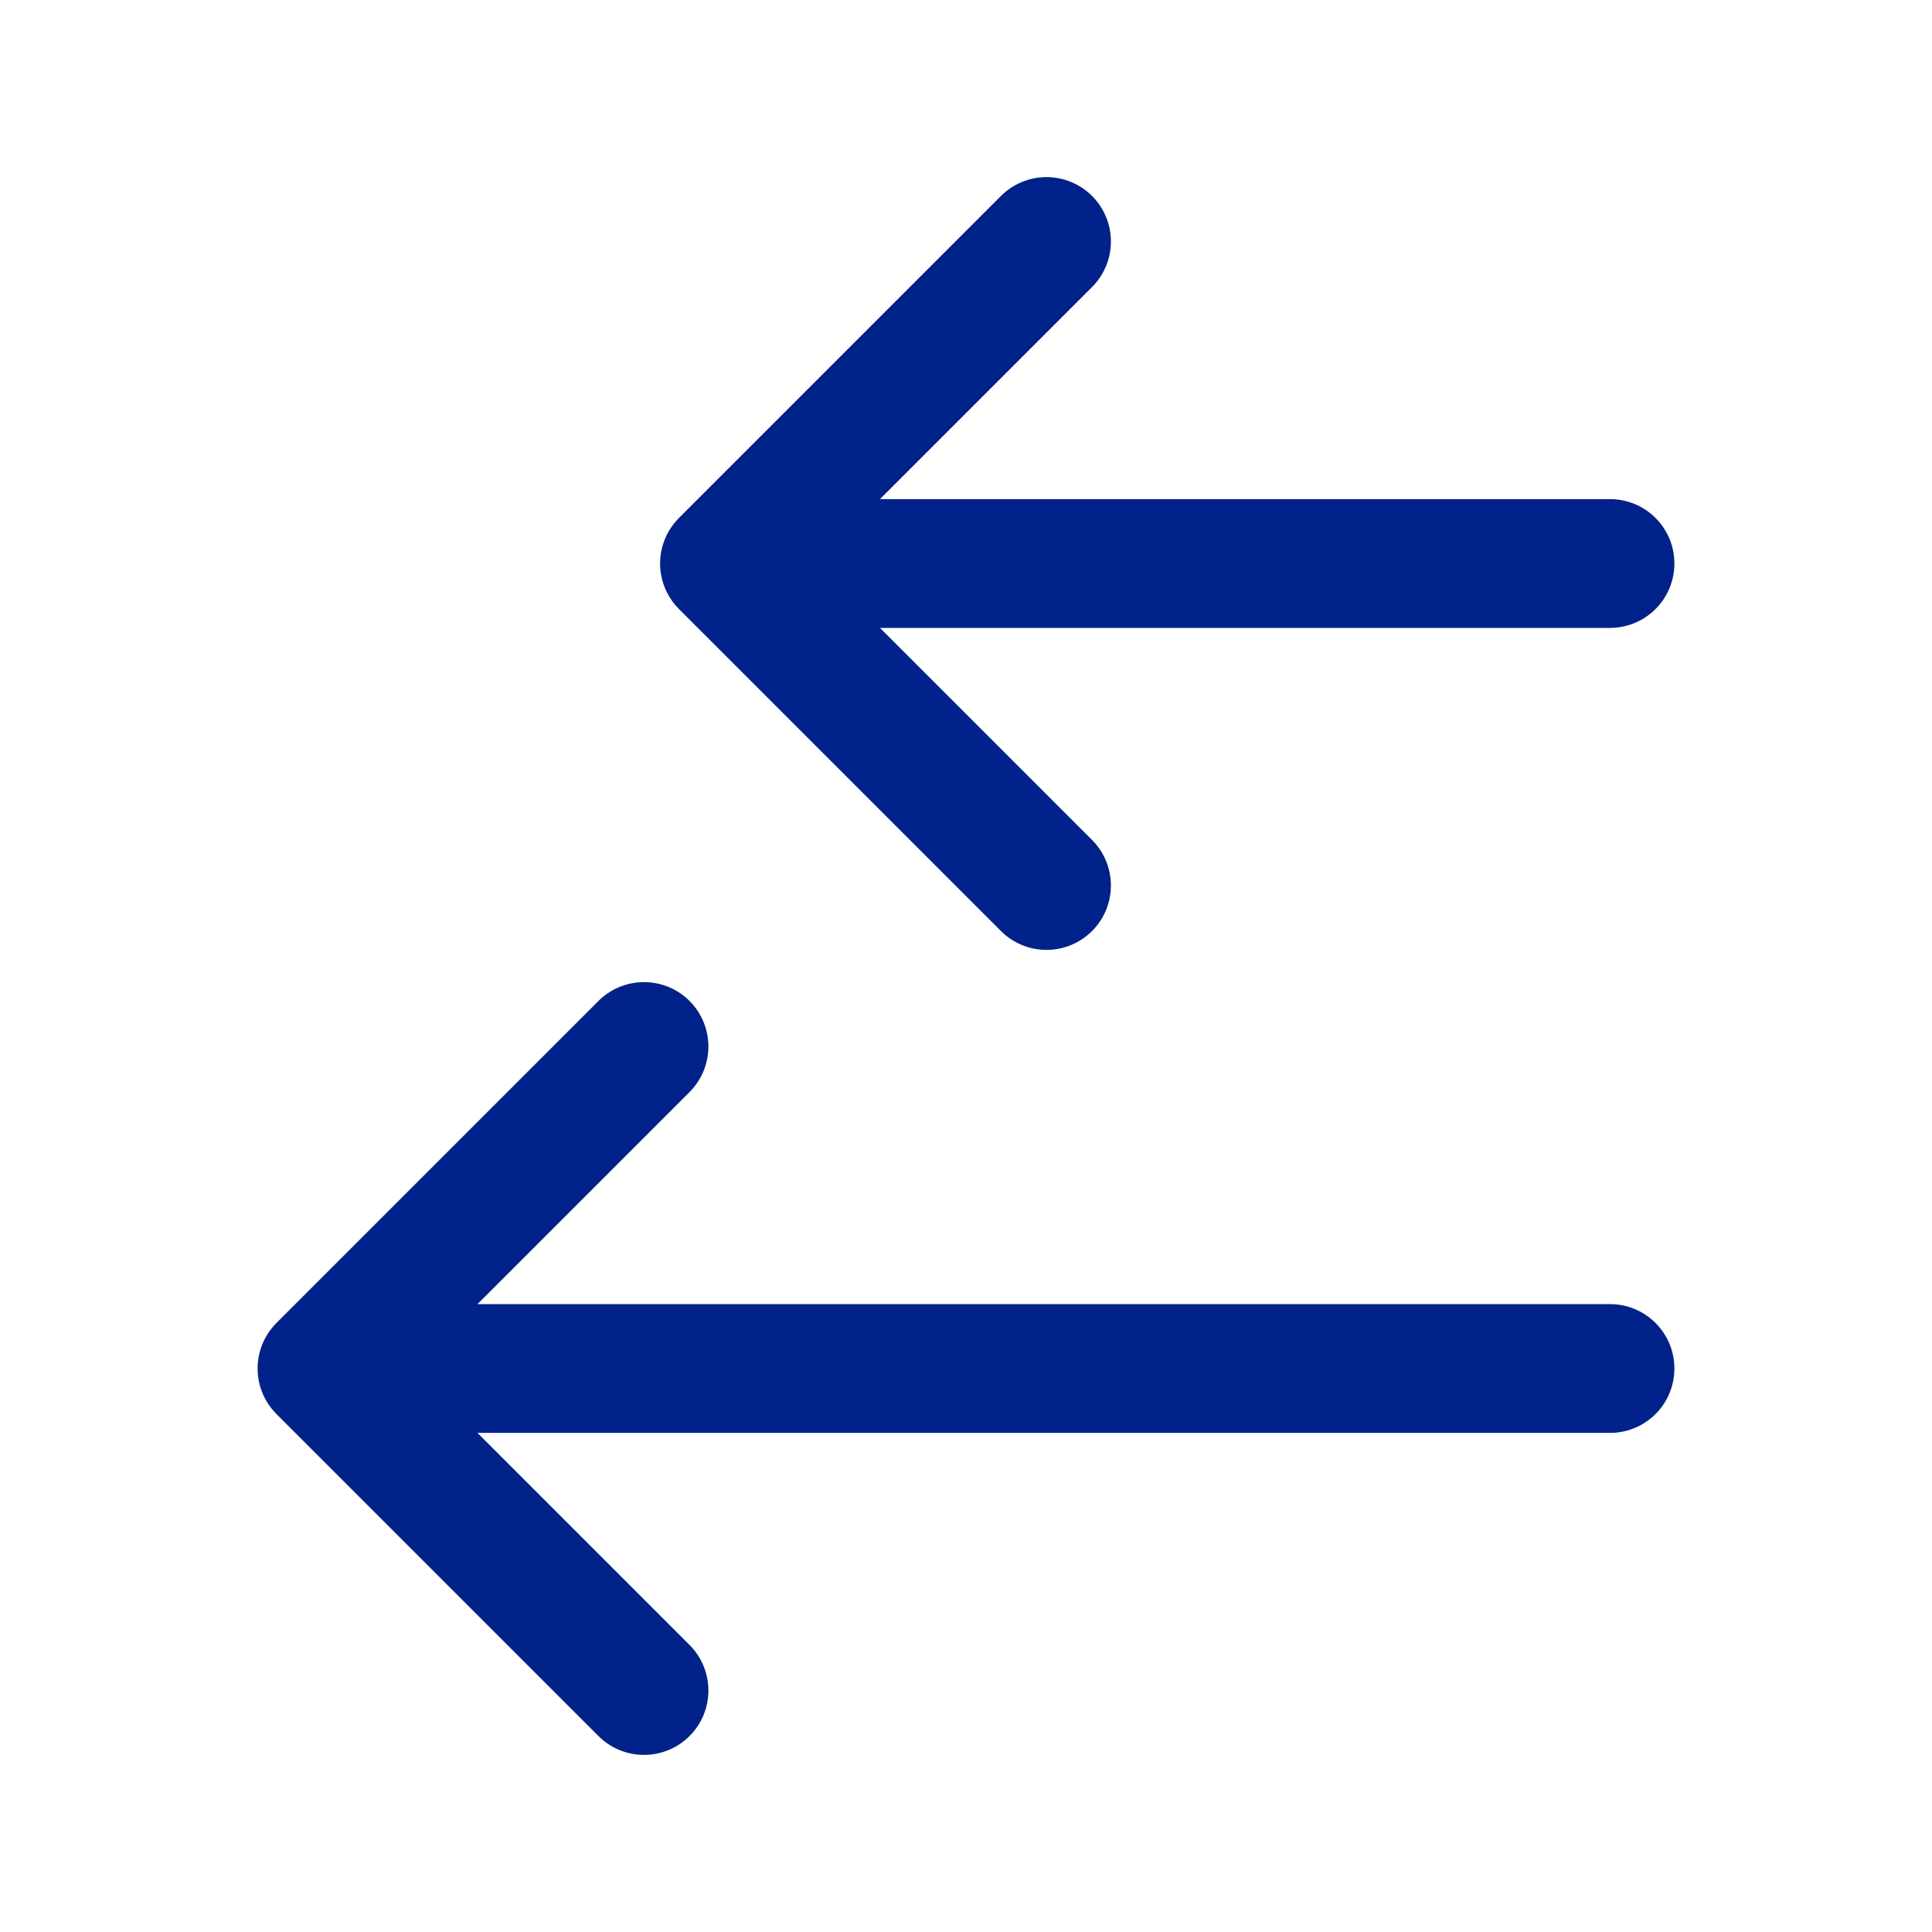 <svg width="30" height="30" viewBox="0 0 30 30" fill="none" xmlns="http://www.w3.org/2000/svg">
<path d="M25 21.25H5M5 21.25L10 26.25M5 21.25L10 16.25M25 8.75H11.25M11.25 8.75L16.25 13.75M11.25 8.75L16.25 3.75" stroke="#00228A" stroke-width="2" stroke-linecap="round" stroke-linejoin="round"/>
</svg>
